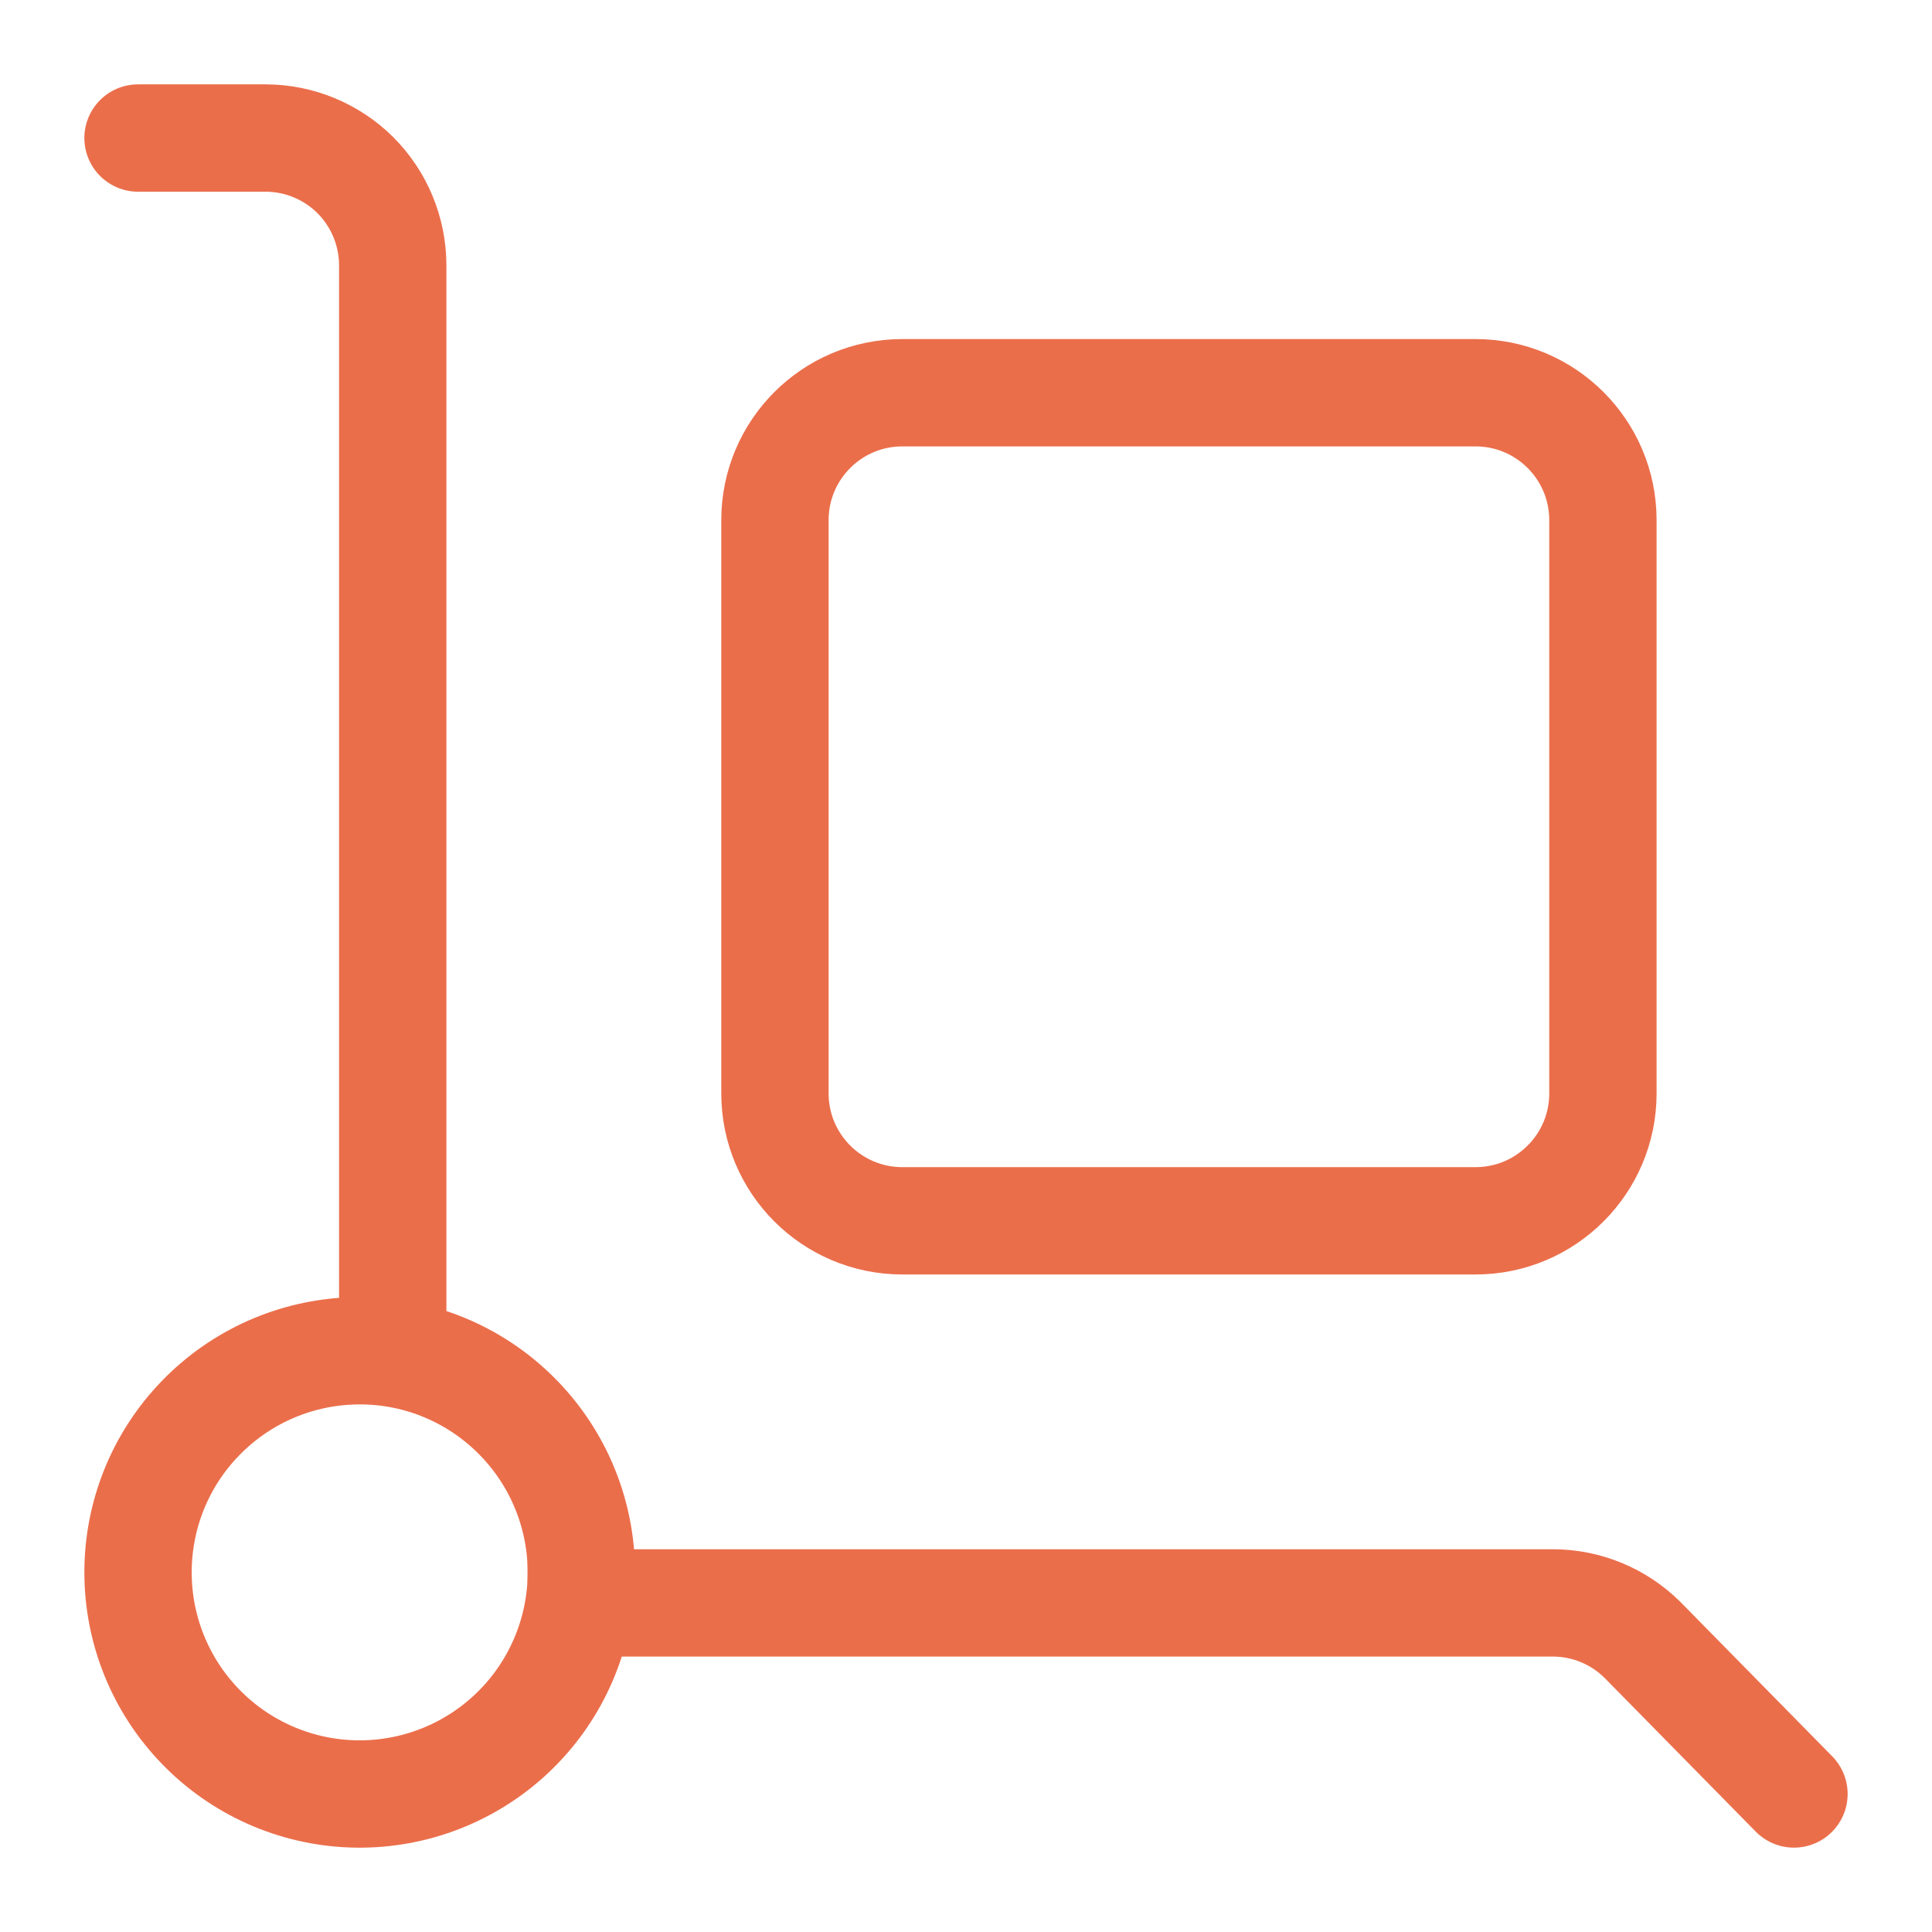<?xml version="1.0" encoding="UTF-8"?> <svg xmlns="http://www.w3.org/2000/svg" width="18" height="18" viewBox="0 0 18 18" fill="none"><g clip-path="url(#clip0_4_39)"><path d="M13.747 3.659H8.407C7.751 3.659 7.22 4.191 7.22 4.846V10.187C7.22 10.842 7.751 11.374 8.407 11.374H13.747C14.403 11.374 14.934 10.842 14.934 10.187V4.846C14.934 4.191 14.403 3.659 13.747 3.659Z" stroke="#EB6E4B" stroke-linecap="round" stroke-linejoin="round"></path><path d="M5.44 14.934H14.471C14.783 14.935 15.081 15.059 15.302 15.278L16.714 16.714" stroke="#EB6E4B" stroke-linecap="round" stroke-linejoin="round"></path><path d="M1.286 1.286H2.473C2.787 1.286 3.089 1.411 3.312 1.633C3.534 1.856 3.659 2.158 3.659 2.473V12.56" stroke="#EB6E4B" stroke-linecap="round" stroke-linejoin="round"></path><path d="M5.411 14.501C5.416 14.6 5.416 14.699 5.411 14.798C5.372 15.331 5.128 15.829 4.73 16.186C4.332 16.543 3.811 16.732 3.277 16.713C2.742 16.694 2.236 16.468 1.865 16.083C1.493 15.698 1.286 15.184 1.286 14.649C1.286 14.114 1.493 13.601 1.865 13.216C2.236 12.831 2.742 12.605 3.277 12.586C3.811 12.566 4.332 12.755 4.73 13.113C5.128 13.47 5.372 13.967 5.411 14.501Z" stroke="#EB6E4B" stroke-linecap="round" stroke-linejoin="round"></path></g><defs><clipPath id="clip0_4_39"><rect width="18" height="18" fill="white"></rect></clipPath></defs></svg> 